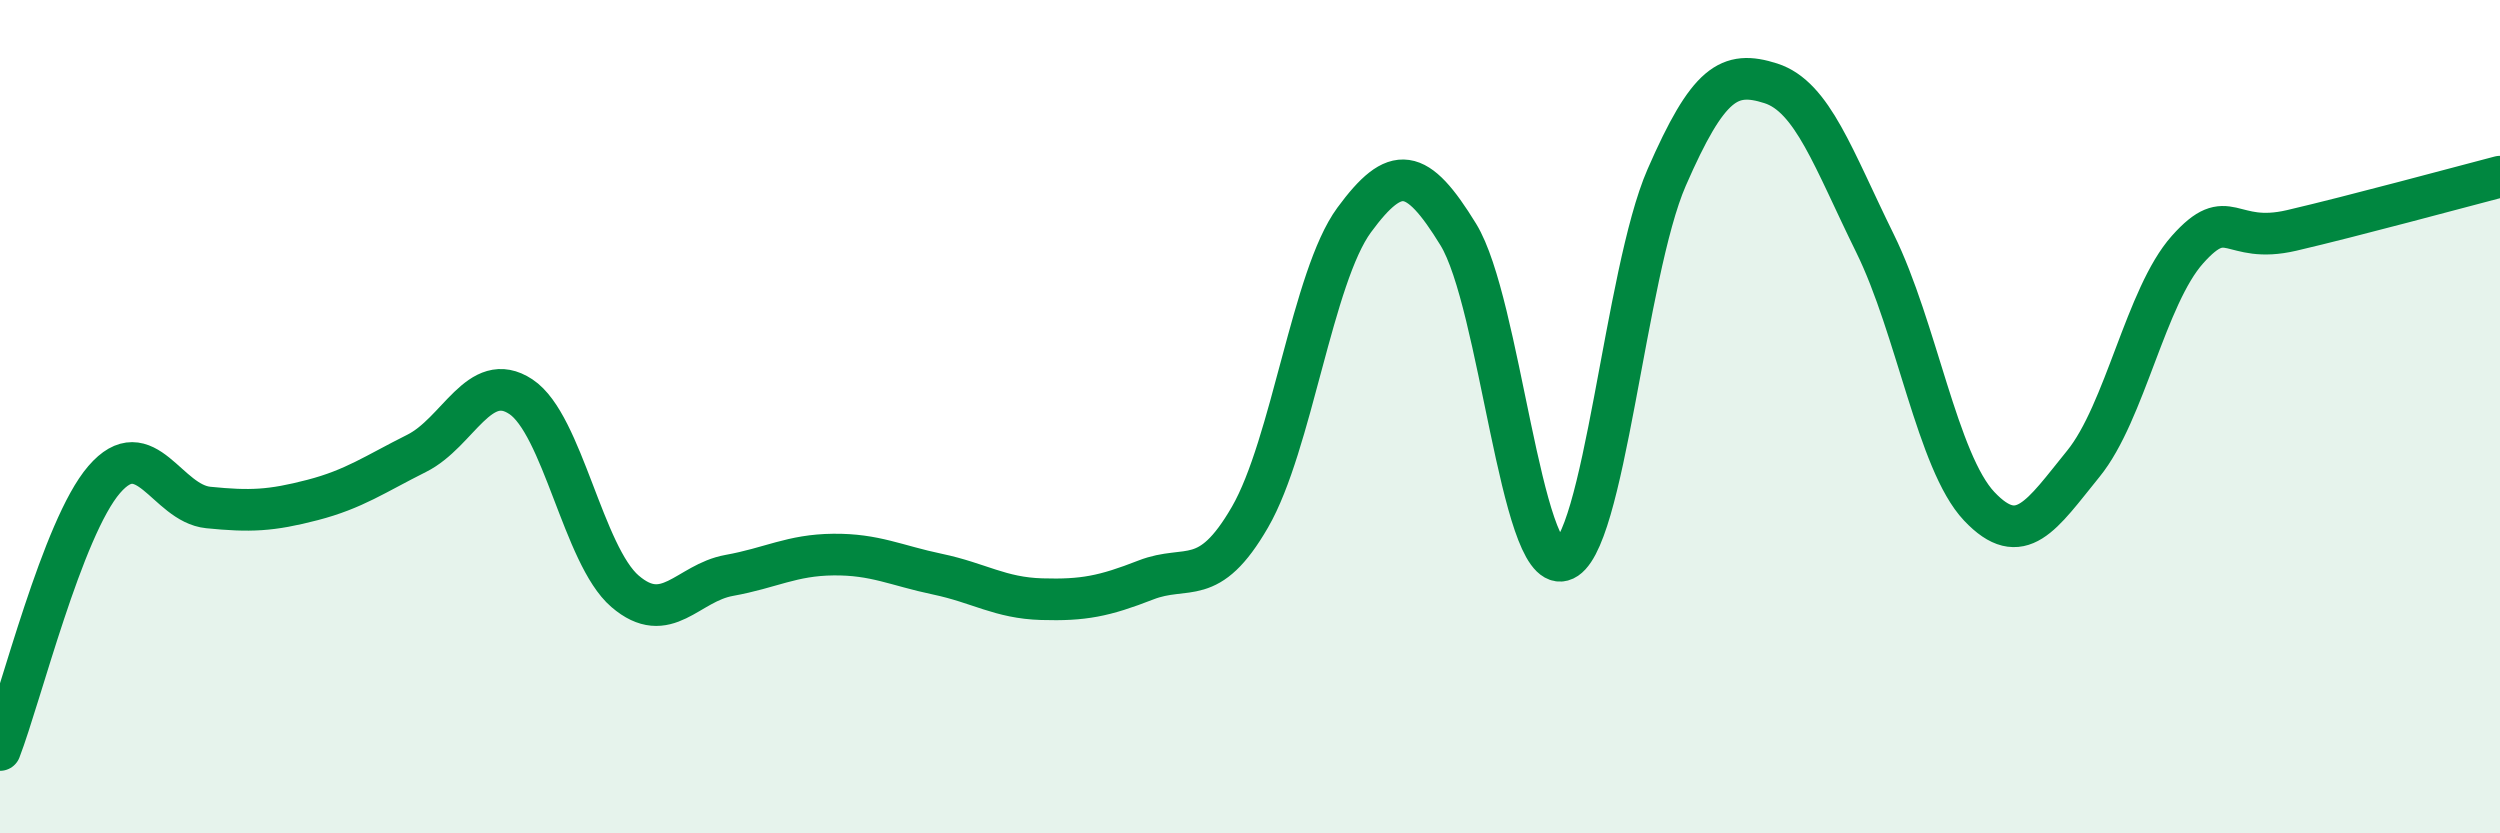 
    <svg width="60" height="20" viewBox="0 0 60 20" xmlns="http://www.w3.org/2000/svg">
      <path
        d="M 0,18 C 0.5,16.7 1.5,12.67 2.5,11.51 C 3.5,10.35 4,12.08 5,12.18 C 6,12.28 6.5,12.26 7.5,12 C 8.5,11.74 9,11.38 10,10.88 C 11,10.38 11.5,8.86 12.5,9.52 C 13.5,10.18 14,13.33 15,14.19 C 16,15.05 16.5,13.99 17.5,13.81 C 18.5,13.63 19,13.32 20,13.31 C 21,13.3 21.5,13.57 22.5,13.78 C 23.5,13.99 24,14.35 25,14.38 C 26,14.41 26.5,14.31 27.5,13.92 C 28.5,13.53 29,14.14 30,12.41 C 31,10.68 31.5,6.64 32.5,5.28 C 33.5,3.92 34,4 35,5.63 C 36,7.26 36.5,13.72 37.5,13.45 C 38.5,13.18 39,6.55 40,4.26 C 41,1.97 41.5,1.68 42.5,2 C 43.5,2.32 44,3.81 45,5.84 C 46,7.87 46.5,11.09 47.5,12.15 C 48.5,13.21 49,12.36 50,11.13 C 51,9.9 51.5,7.11 52.5,5.99 C 53.5,4.87 53.5,5.88 55,5.53 C 56.5,5.18 59,4.5 60,4.24L60 20L0 20Z"
        fill="#008740"
        opacity="0.1"
        stroke-linecap="round"
        stroke-linejoin="round"
      />
      <path
        d="M 0,18 C 0.5,16.7 1.5,12.67 2.5,11.51 C 3.5,10.35 4,12.08 5,12.18 C 6,12.28 6.5,12.26 7.5,12 C 8.5,11.74 9,11.38 10,10.88 C 11,10.38 11.5,8.86 12.5,9.52 C 13.5,10.18 14,13.33 15,14.19 C 16,15.05 16.5,13.99 17.5,13.81 C 18.5,13.63 19,13.32 20,13.31 C 21,13.3 21.5,13.57 22.5,13.78 C 23.5,13.99 24,14.35 25,14.38 C 26,14.41 26.5,14.31 27.5,13.92 C 28.5,13.53 29,14.14 30,12.41 C 31,10.68 31.5,6.64 32.5,5.28 C 33.5,3.92 34,4 35,5.63 C 36,7.26 36.5,13.72 37.5,13.45 C 38.5,13.18 39,6.55 40,4.26 C 41,1.97 41.5,1.68 42.5,2 C 43.5,2.32 44,3.81 45,5.84 C 46,7.87 46.5,11.09 47.5,12.15 C 48.5,13.21 49,12.36 50,11.13 C 51,9.9 51.5,7.11 52.5,5.99 C 53.5,4.87 53.5,5.88 55,5.53 C 56.5,5.18 59,4.5 60,4.24"
        stroke="#008740"
        stroke-width="1"
        fill="none"
        stroke-linecap="round"
        stroke-linejoin="round"
      />
    </svg>
  